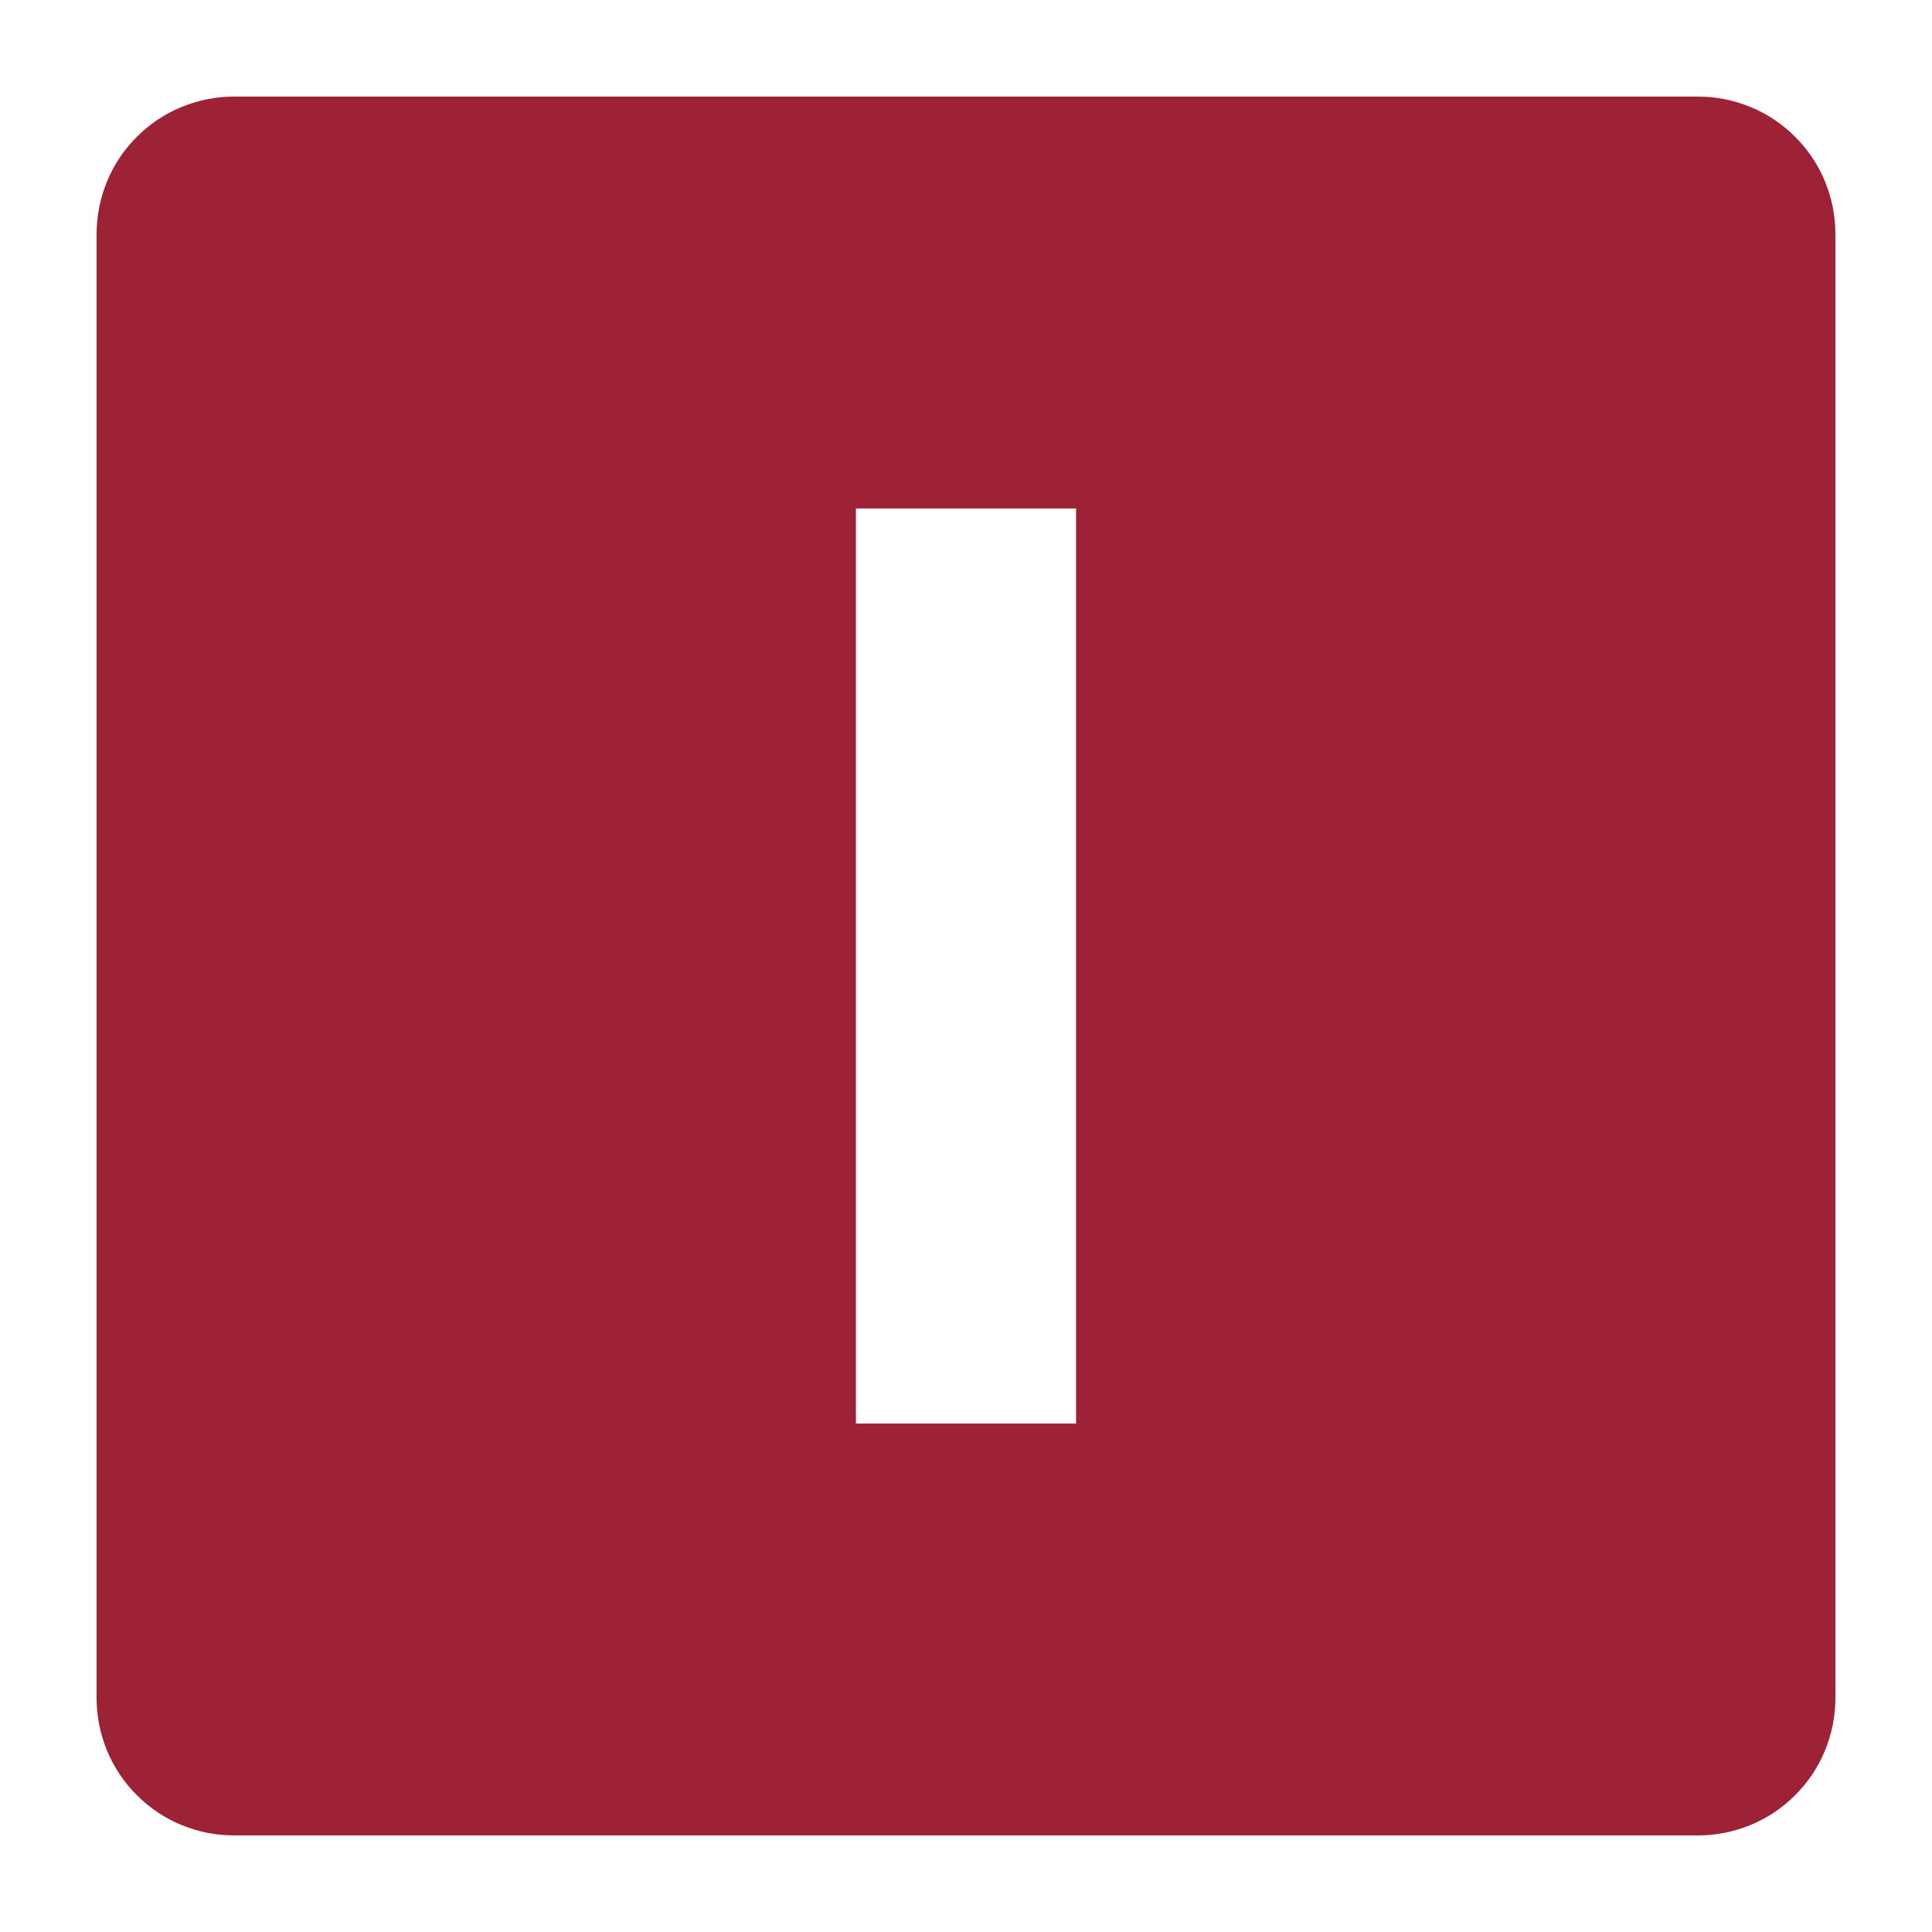 <?xml version="1.0" encoding="UTF-8"?>
<svg xmlns="http://www.w3.org/2000/svg" xmlns:xlink="http://www.w3.org/1999/xlink" width="75pt" height="75pt" viewBox="0 0 75 75" version="1.2">
<defs>
<clipPath id="clip1">
  <path d="M 3.75 3.75 L 71.25 3.75 L 71.25 71.25 L 3.75 71.25 Z M 3.75 3.75 "/>
</clipPath>
</defs>
<g id="surface1">
<g clip-path="url(#clip1)" clip-rule="nonzero">
<path style=" stroke:none;fill-rule:nonzero;fill:rgb(61.569%,13.329%,20.779%);fill-opacity:1;" d="M 65.922 3.75 L 9.078 3.75 C 8.73 3.75 8.383 3.785 8.039 3.852 C 7.695 3.922 7.363 4.023 7.039 4.156 C 6.715 4.289 6.41 4.453 6.117 4.648 C 5.828 4.844 5.559 5.062 5.312 5.312 C 5.062 5.559 4.844 5.828 4.648 6.117 C 4.453 6.41 4.289 6.715 4.156 7.039 C 4.023 7.363 3.922 7.695 3.852 8.039 C 3.785 8.383 3.75 8.73 3.75 9.078 L 3.75 65.922 C 3.75 66.27 3.785 66.617 3.852 66.961 C 3.922 67.305 4.023 67.637 4.156 67.961 C 4.289 68.285 4.453 68.59 4.648 68.883 C 4.844 69.172 5.062 69.441 5.312 69.688 C 5.559 69.938 5.828 70.156 6.117 70.352 C 6.41 70.547 6.715 70.711 7.039 70.844 C 7.363 70.977 7.695 71.078 8.039 71.148 C 8.383 71.215 8.73 71.25 9.078 71.25 L 65.922 71.25 C 66.27 71.25 66.617 71.215 66.961 71.148 C 67.305 71.078 67.637 70.977 67.961 70.844 C 68.285 70.711 68.59 70.547 68.883 70.352 C 69.172 70.156 69.441 69.938 69.688 69.688 C 69.938 69.441 70.156 69.172 70.352 68.883 C 70.547 68.59 70.711 68.285 70.844 67.961 C 70.977 67.637 71.078 67.305 71.148 66.961 C 71.215 66.617 71.25 66.27 71.25 65.922 L 71.25 9.078 C 71.25 8.73 71.215 8.383 71.148 8.039 C 71.078 7.695 70.977 7.363 70.844 7.039 C 70.711 6.715 70.547 6.41 70.352 6.117 C 70.156 5.828 69.938 5.559 69.688 5.312 C 69.441 5.062 69.172 4.844 68.883 4.648 C 68.59 4.453 68.285 4.289 67.961 4.156 C 67.637 4.023 67.305 3.922 66.961 3.852 C 66.617 3.785 66.27 3.75 65.922 3.75 Z M 41.773 55.262 L 33.227 55.262 L 33.227 19.738 L 41.773 19.738 Z M 41.773 55.262 "/>
</g>
</g>
</svg>
